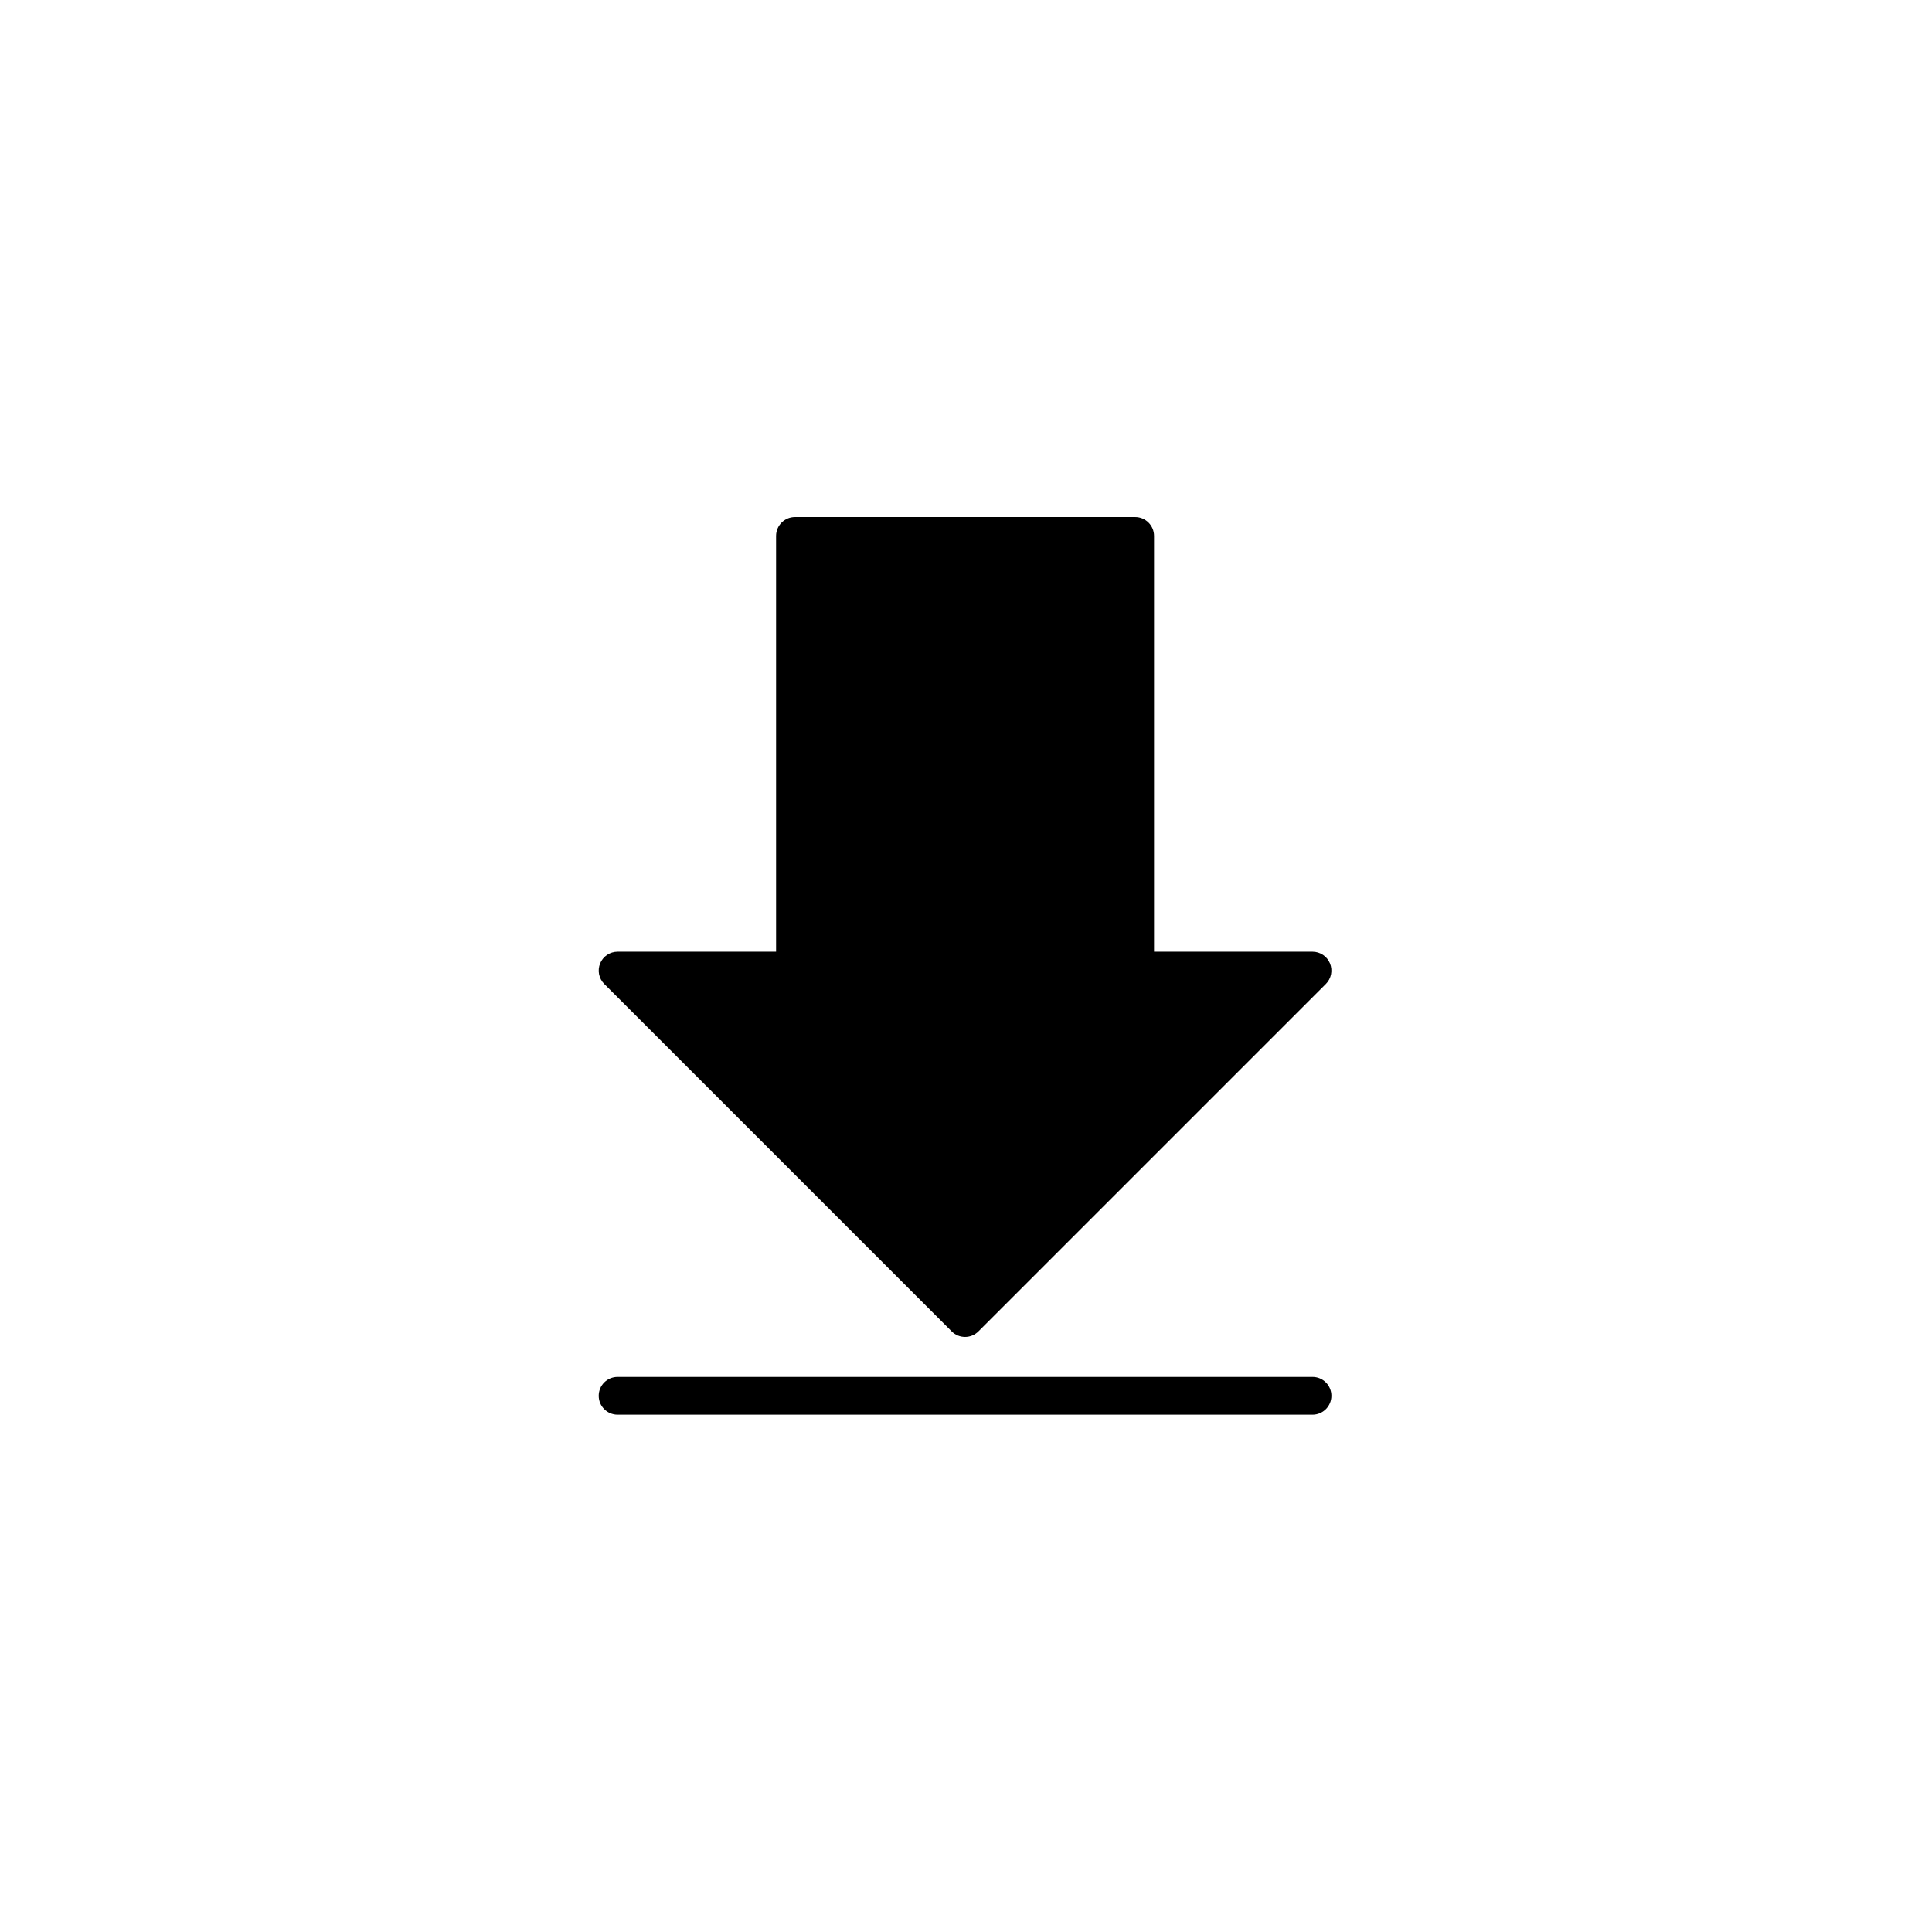 <svg xmlns="http://www.w3.org/2000/svg" width="500" height="500" viewBox="0 0 500 500"><g transform="translate(154.947,133.803)translate(94.803,116.151)rotate(0)translate(-94.803,-116.151) scale(4.891,4.891)" opacity="1"><defs class="defs"/><path transform="translate(-12.615,-8.25)" d="M31.293,51.342c0.195,0.195 0.451,0.293 0.707,0.293c0.256,0 0.512,-0.098 0.707,-0.293l18.385,-18.385c0.286,-0.286 0.372,-0.716 0.217,-1.09c-0.155,-0.374 -0.52,-0.617 -0.924,-0.617h-8.385v-22c0,-0.553 -0.448,-1 -1,-1h-18c-0.552,0 -1,0.447 -1,1v22h-8.385c-0.404,0 -0.769,0.243 -0.924,0.617c-0.155,0.374 -0.069,0.804 0.217,1.09zM50.385,53.75h-36.77c-0.552,0 -1,0.447 -1,1c0,0.553 0.448,1 1,1h36.77c0.552,0 1,-0.447 1,-1c0,-0.553 -0.448,-1 -1,-1z" fill="#000000" class="fill c1"/></g></svg>